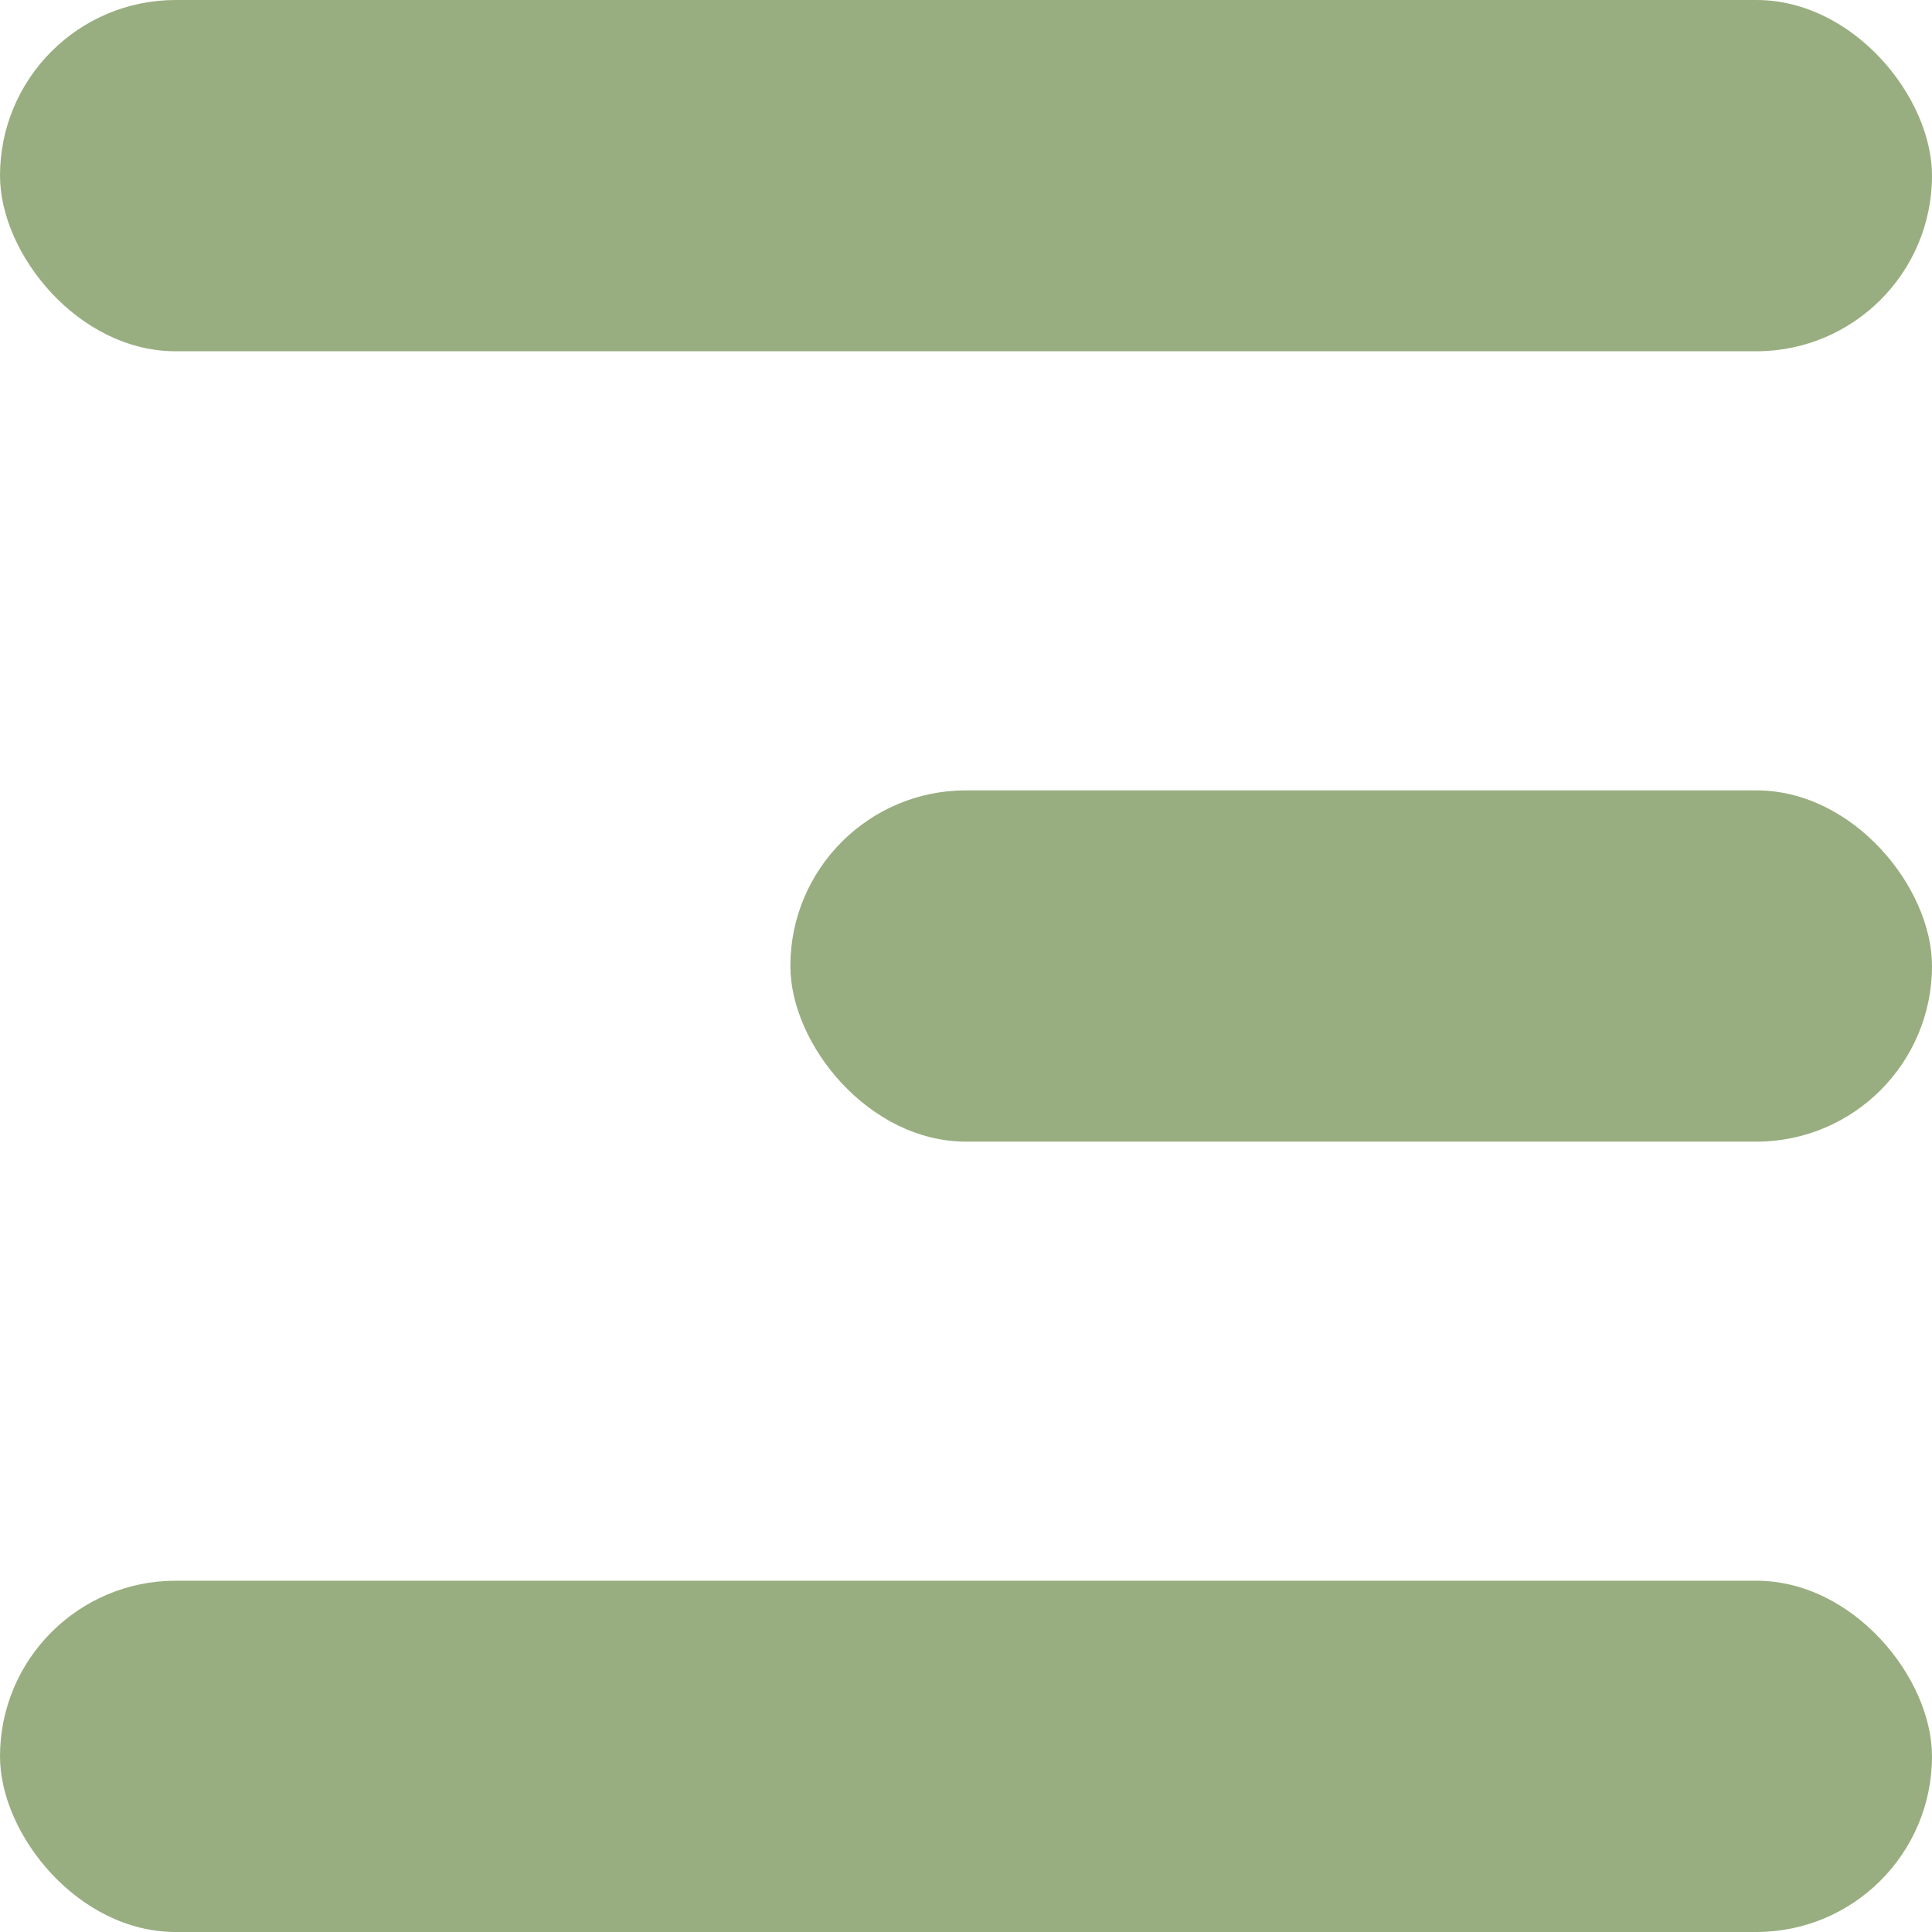 <?xml version="1.0" encoding="UTF-8"?> <svg xmlns="http://www.w3.org/2000/svg" width="22" height="22" viewBox="0 0 22 22" fill="none"><rect width="22" height="4" rx="2" fill="#99AE80"></rect><rect x="9" y="9" width="13" height="4" rx="2" fill="#99AE80"></rect><rect y="18" width="22" height="4" rx="2" fill="#99AE80"></rect></svg> 
